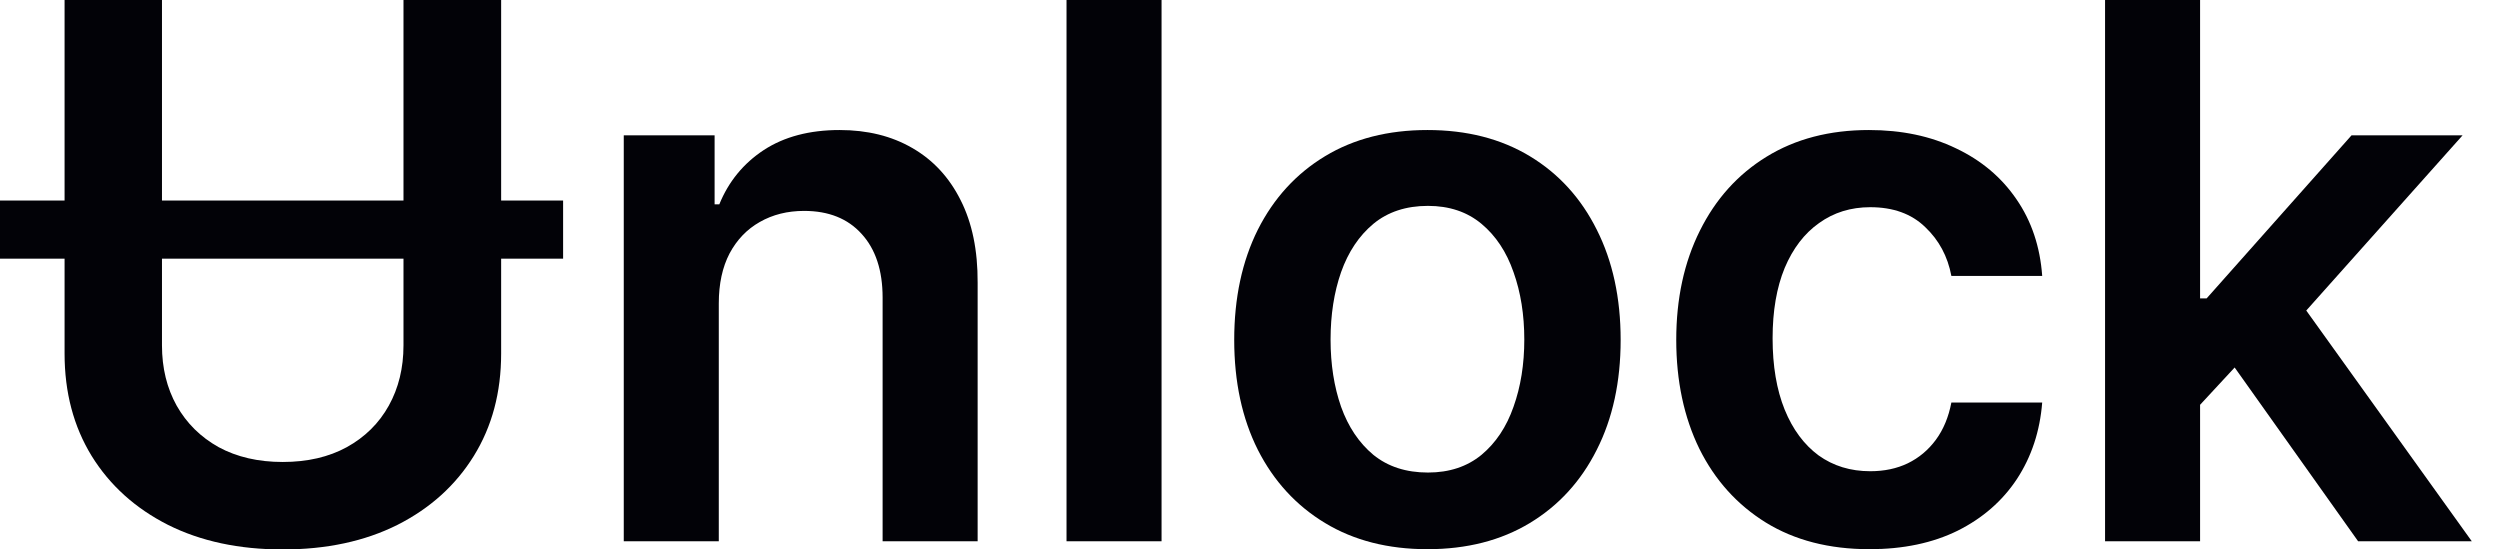 <svg width="182" height="40" viewBox="0 0 182 40" fill="none" xmlns="http://www.w3.org/2000/svg">
<path d="M40.994 14.597V18.83H0V14.597H40.994ZM29.374 0H36.483V25.743C36.483 28.565 35.821 31.047 34.496 33.189C33.171 35.331 31.317 37.005 28.934 38.211C26.552 39.404 23.768 40 20.583 40C17.398 40 14.614 39.404 12.231 38.211C9.849 37.005 7.995 35.331 6.67 33.189C5.358 31.047 4.701 28.565 4.701 25.743V0H11.792V25.147C11.792 26.788 12.148 28.251 12.862 29.533C13.588 30.816 14.607 31.823 15.92 32.554C17.245 33.272 18.799 33.632 20.583 33.632C22.379 33.632 23.934 33.272 25.246 32.554C26.571 31.823 27.59 30.816 28.304 29.533C29.017 28.251 29.374 26.788 29.374 25.147V0Z" fill="#020207"/>
<path d="M52.328 22.087V39.404H45.41V9.851H52.023V14.873H52.367C53.042 13.218 54.118 11.903 55.596 10.928C57.087 9.954 58.928 9.466 61.12 9.466C63.145 9.466 64.91 9.902 66.413 10.774C67.93 11.647 69.102 12.91 69.93 14.565C70.771 16.219 71.185 18.227 71.172 20.587V39.404H64.254V21.664C64.254 19.689 63.744 18.143 62.725 17.027C61.718 15.912 60.323 15.354 58.54 15.354C57.329 15.354 56.253 15.623 55.31 16.162C54.38 16.688 53.647 17.451 53.112 18.451C52.59 19.452 52.328 20.664 52.328 22.087Z" fill="#020207"/>
<path d="M84.561 0V39.404H77.643V0H84.561Z" fill="#020207"/>
<path d="M103.917 39.981C101.05 39.981 98.566 39.346 96.464 38.076C94.362 36.806 92.731 35.03 91.571 32.746C90.425 30.463 89.851 27.795 89.851 24.743C89.851 21.69 90.425 19.016 91.571 16.72C92.731 14.424 94.362 12.641 96.464 11.371C98.566 10.101 101.05 9.466 103.917 9.466C106.784 9.466 109.268 10.101 111.371 11.371C113.473 12.641 115.097 14.424 116.244 16.72C117.403 19.016 117.983 21.69 117.983 24.743C117.983 27.795 117.403 30.463 116.244 32.746C115.097 35.03 113.473 36.806 111.371 38.076C109.268 39.346 106.784 39.981 103.917 39.981ZM103.955 34.401C105.51 34.401 106.809 33.971 107.854 33.112C108.899 32.24 109.676 31.073 110.186 29.61C110.708 28.148 110.969 26.519 110.969 24.723C110.969 22.915 110.708 21.279 110.186 19.817C109.676 18.342 108.899 17.169 107.854 16.296C106.809 15.424 105.51 14.988 103.955 14.988C102.363 14.988 101.038 15.424 99.98 16.296C98.935 17.169 98.152 18.342 97.629 19.817C97.12 21.279 96.865 22.915 96.865 24.723C96.865 26.519 97.12 28.148 97.629 29.61C98.152 31.073 98.935 32.24 99.98 33.112C101.038 33.971 102.363 34.401 103.955 34.401Z" fill="#020207"/>
<path d="M136.097 39.981C133.167 39.981 130.65 39.333 128.548 38.038C126.459 36.742 124.847 34.953 123.713 32.67C122.592 30.374 122.031 27.731 122.031 24.743C122.031 21.741 122.604 19.093 123.751 16.797C124.898 14.488 126.516 12.692 128.605 11.409C130.708 10.114 133.192 9.466 136.059 9.466C138.441 9.466 140.55 9.909 142.385 10.794C144.232 11.666 145.704 12.904 146.799 14.507C147.895 16.098 148.519 17.957 148.672 20.087H142.06C141.792 18.663 141.155 17.476 140.149 16.527C139.155 15.565 137.823 15.084 136.154 15.084C134.74 15.084 133.498 15.469 132.428 16.239C131.357 16.995 130.523 18.086 129.924 19.509C129.338 20.933 129.045 22.639 129.045 24.627C129.045 26.641 129.338 28.373 129.924 29.822C130.51 31.259 131.332 32.368 132.389 33.151C133.46 33.92 134.715 34.305 136.154 34.305C137.174 34.305 138.085 34.113 138.887 33.728C139.703 33.33 140.384 32.759 140.932 32.015C141.48 31.271 141.856 30.367 142.06 29.303H148.672C148.507 31.393 147.895 33.247 146.838 34.863C145.78 36.466 144.34 37.723 142.518 38.634C140.696 39.532 138.556 39.981 136.097 39.981Z" fill="#020207"/>
<path d="M159.554 30.13L159.535 21.722H160.644L171.193 9.851H179.277L166.3 24.396H164.867L159.554 30.13ZM153.248 39.404V0H160.166V39.404H153.248ZM171.671 39.404L162.115 25.955L166.778 21.049L179.946 39.404H171.671Z" fill="#020207"/>
</svg>
